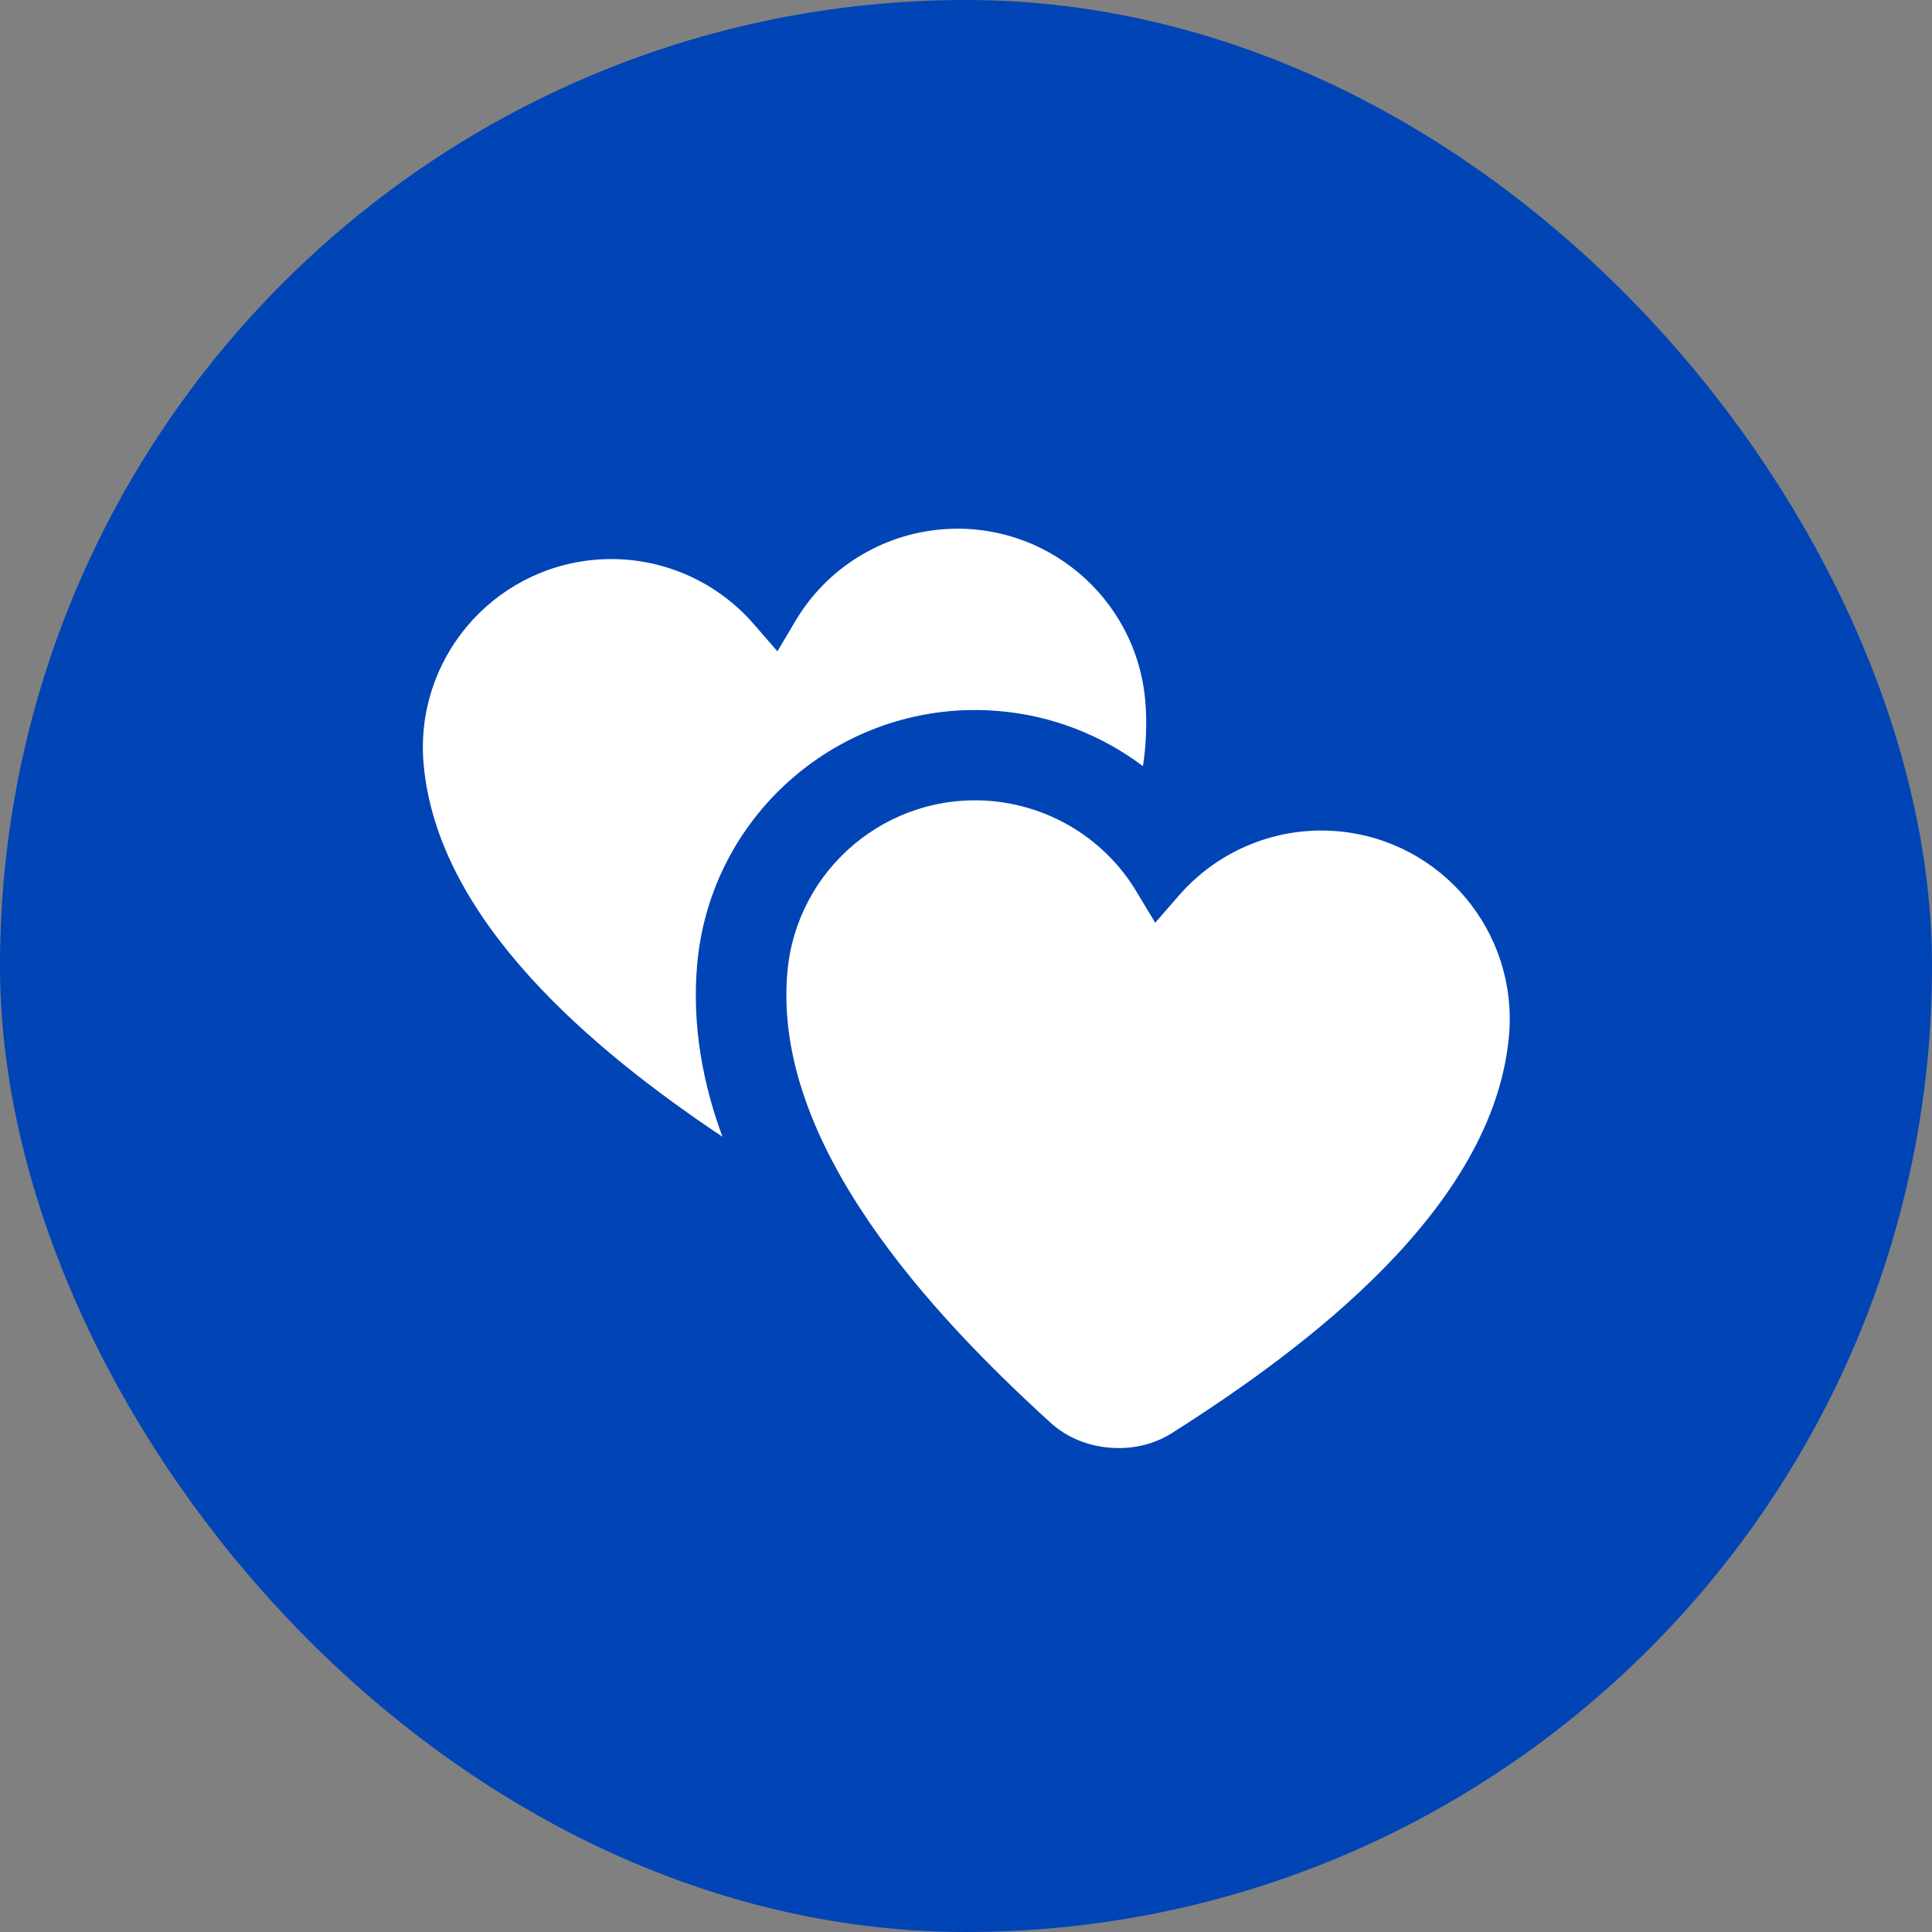 <?xml version="1.0" encoding="UTF-8"?> <svg xmlns="http://www.w3.org/2000/svg" width="32" height="32" viewBox="0 0 32 32" fill="none"><rect x="0" y="0" width="32" height="32" fill="#808080" stroke="none"/><rect x="1" y="1" width="30" height="30" rx="15" fill="#0044B5"></rect><rect x="1" y="1" width="30" height="30" rx="15" stroke="#0044B5" stroke-width="2"></rect><g clip-path="url(#clip0_1607_522)"><path d="M12.878 10.79L12.485 10.337C11.828 9.581 10.85 9.184 9.853 9.272C8.138 9.422 6.866 10.934 7.016 12.653C7.244 15.247 9.828 17.4 11.966 18.828C11.638 17.94 11.46 16.978 11.547 15.978C11.769 13.437 14.01 11.556 16.553 11.778C17.428 11.853 18.25 12.178 18.931 12.69C18.985 12.331 19 11.969 18.969 11.606C18.819 9.89 17.306 8.619 15.588 8.769C14.591 8.856 13.694 9.415 13.181 10.275L12.875 10.79H12.878ZM19.138 15.29L18.828 14.775C18.316 13.915 17.419 13.356 16.422 13.268C14.707 13.118 13.191 14.387 13.041 16.106C12.791 18.962 15.453 21.79 17.397 23.562C17.666 23.809 18.013 23.947 18.375 23.978C18.738 24.009 19.103 23.931 19.41 23.737C21.631 22.328 24.744 20.006 24.994 17.15C25.144 15.434 23.875 13.918 22.157 13.768C21.16 13.681 20.181 14.078 19.525 14.834L19.131 15.287L19.138 15.29Z" fill="white"></path></g><defs><clipPath id="clip0_1607_522"><rect width="18" height="16" fill="white" transform="translate(7 8)"></rect></clipPath></defs></svg> 